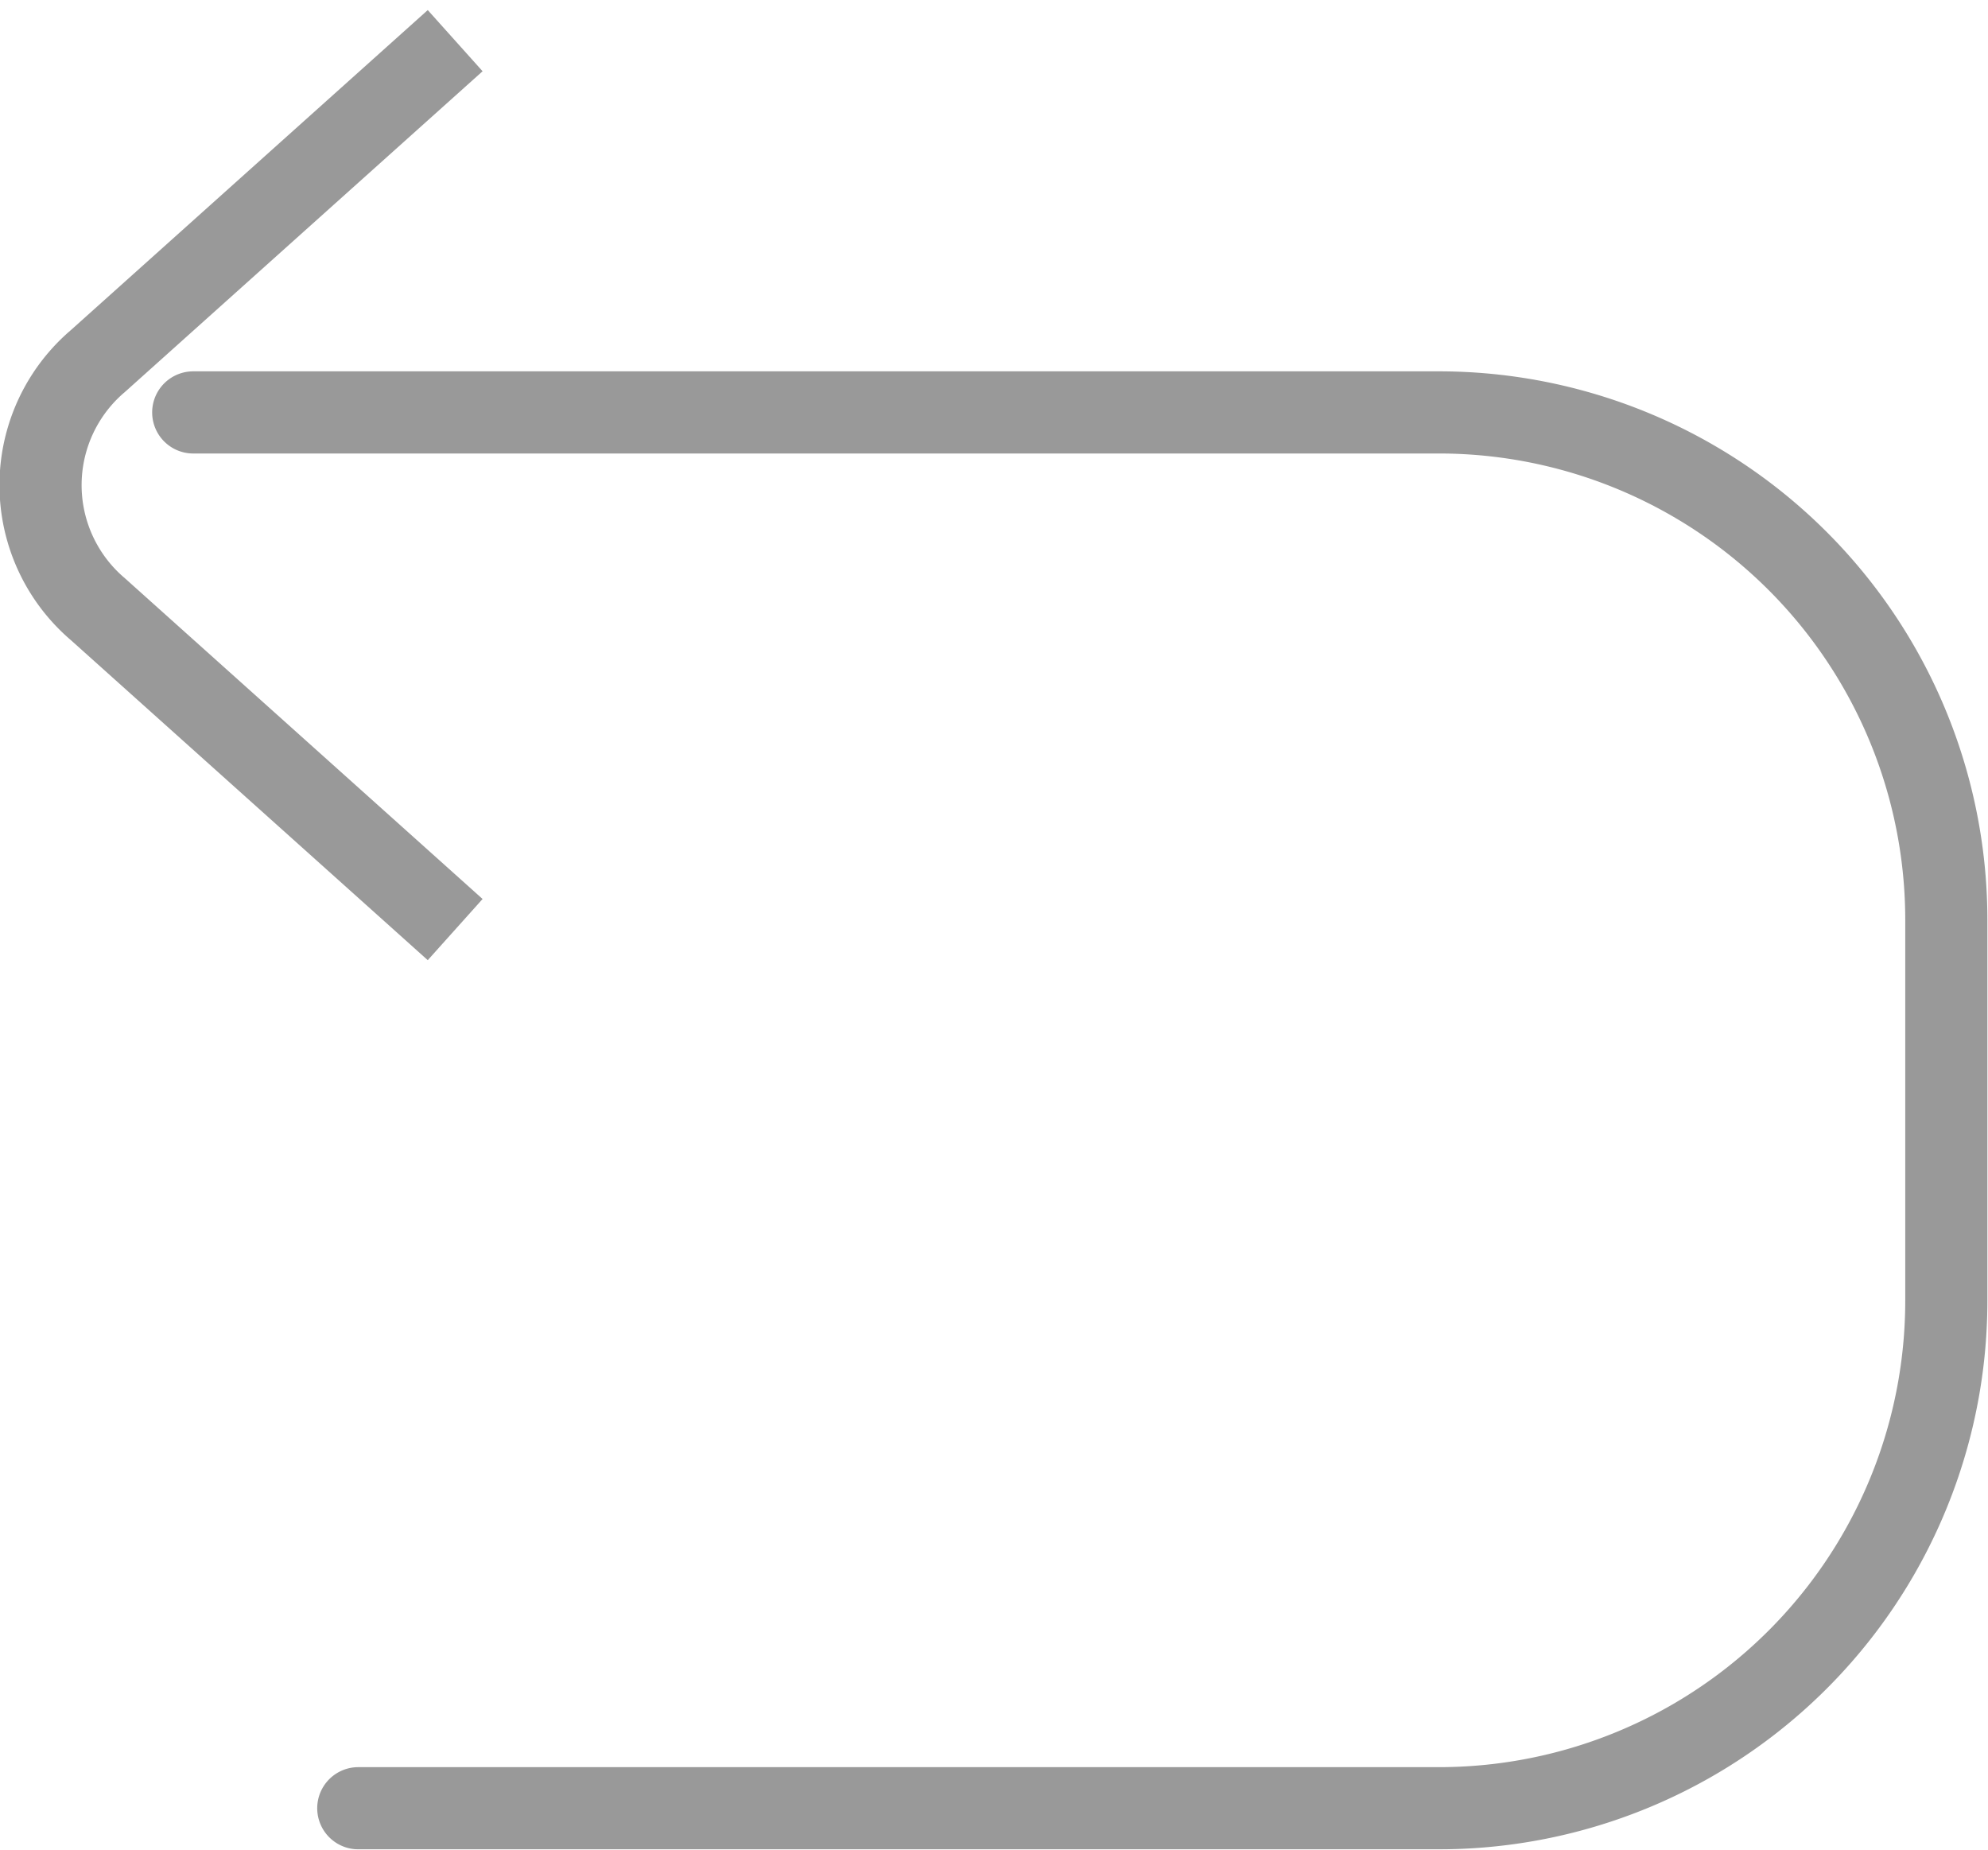 <svg xmlns="http://www.w3.org/2000/svg" xmlns:xlink="http://www.w3.org/1999/xlink" width="48.406" height="45.03" viewBox="0 0 48.406 45.03">
<defs>
    <style>
      .cls-1 {
        filter: url(#filter);
      }

      .cls-2, .cls-3 {
        fill: none;
        stroke: #999;
        stroke-width: 2px;
        fill-rule: evenodd;
      }

      .cls-2 {
        stroke-linecap: round;
      }
    </style>
    <filter id="filter" filterUnits="userSpaceOnUse">
      <feFlood result="flood" flood-color="#de0000"/>
      <feComposite result="composite" operator="in" in2="SourceGraphic"/>
      <feBlend result="blend" in2="SourceGraphic"/>
    </filter>
  </defs>
  <g id="icon" class="cls-1">
    <path id="矩形_766" data-name="矩形 766" class="cls-2" d="M356.33,3246.79h30.331a12.355,12.355,0,0,1,12.355,12.36v9.26a12.355,12.355,0,0,1-12.355,12.36H360.349" transform="translate(-351.625 -3236.75)"/>
    <path id="矩形_767" data-name="矩形 767" class="cls-3" d="M362.708,3259.38l-8.7-7.8a3.965,3.965,0,0,1,0-6.04l8.7-7.8" transform="translate(-351.625 -3236.75)"/>
  </g>
</svg>
